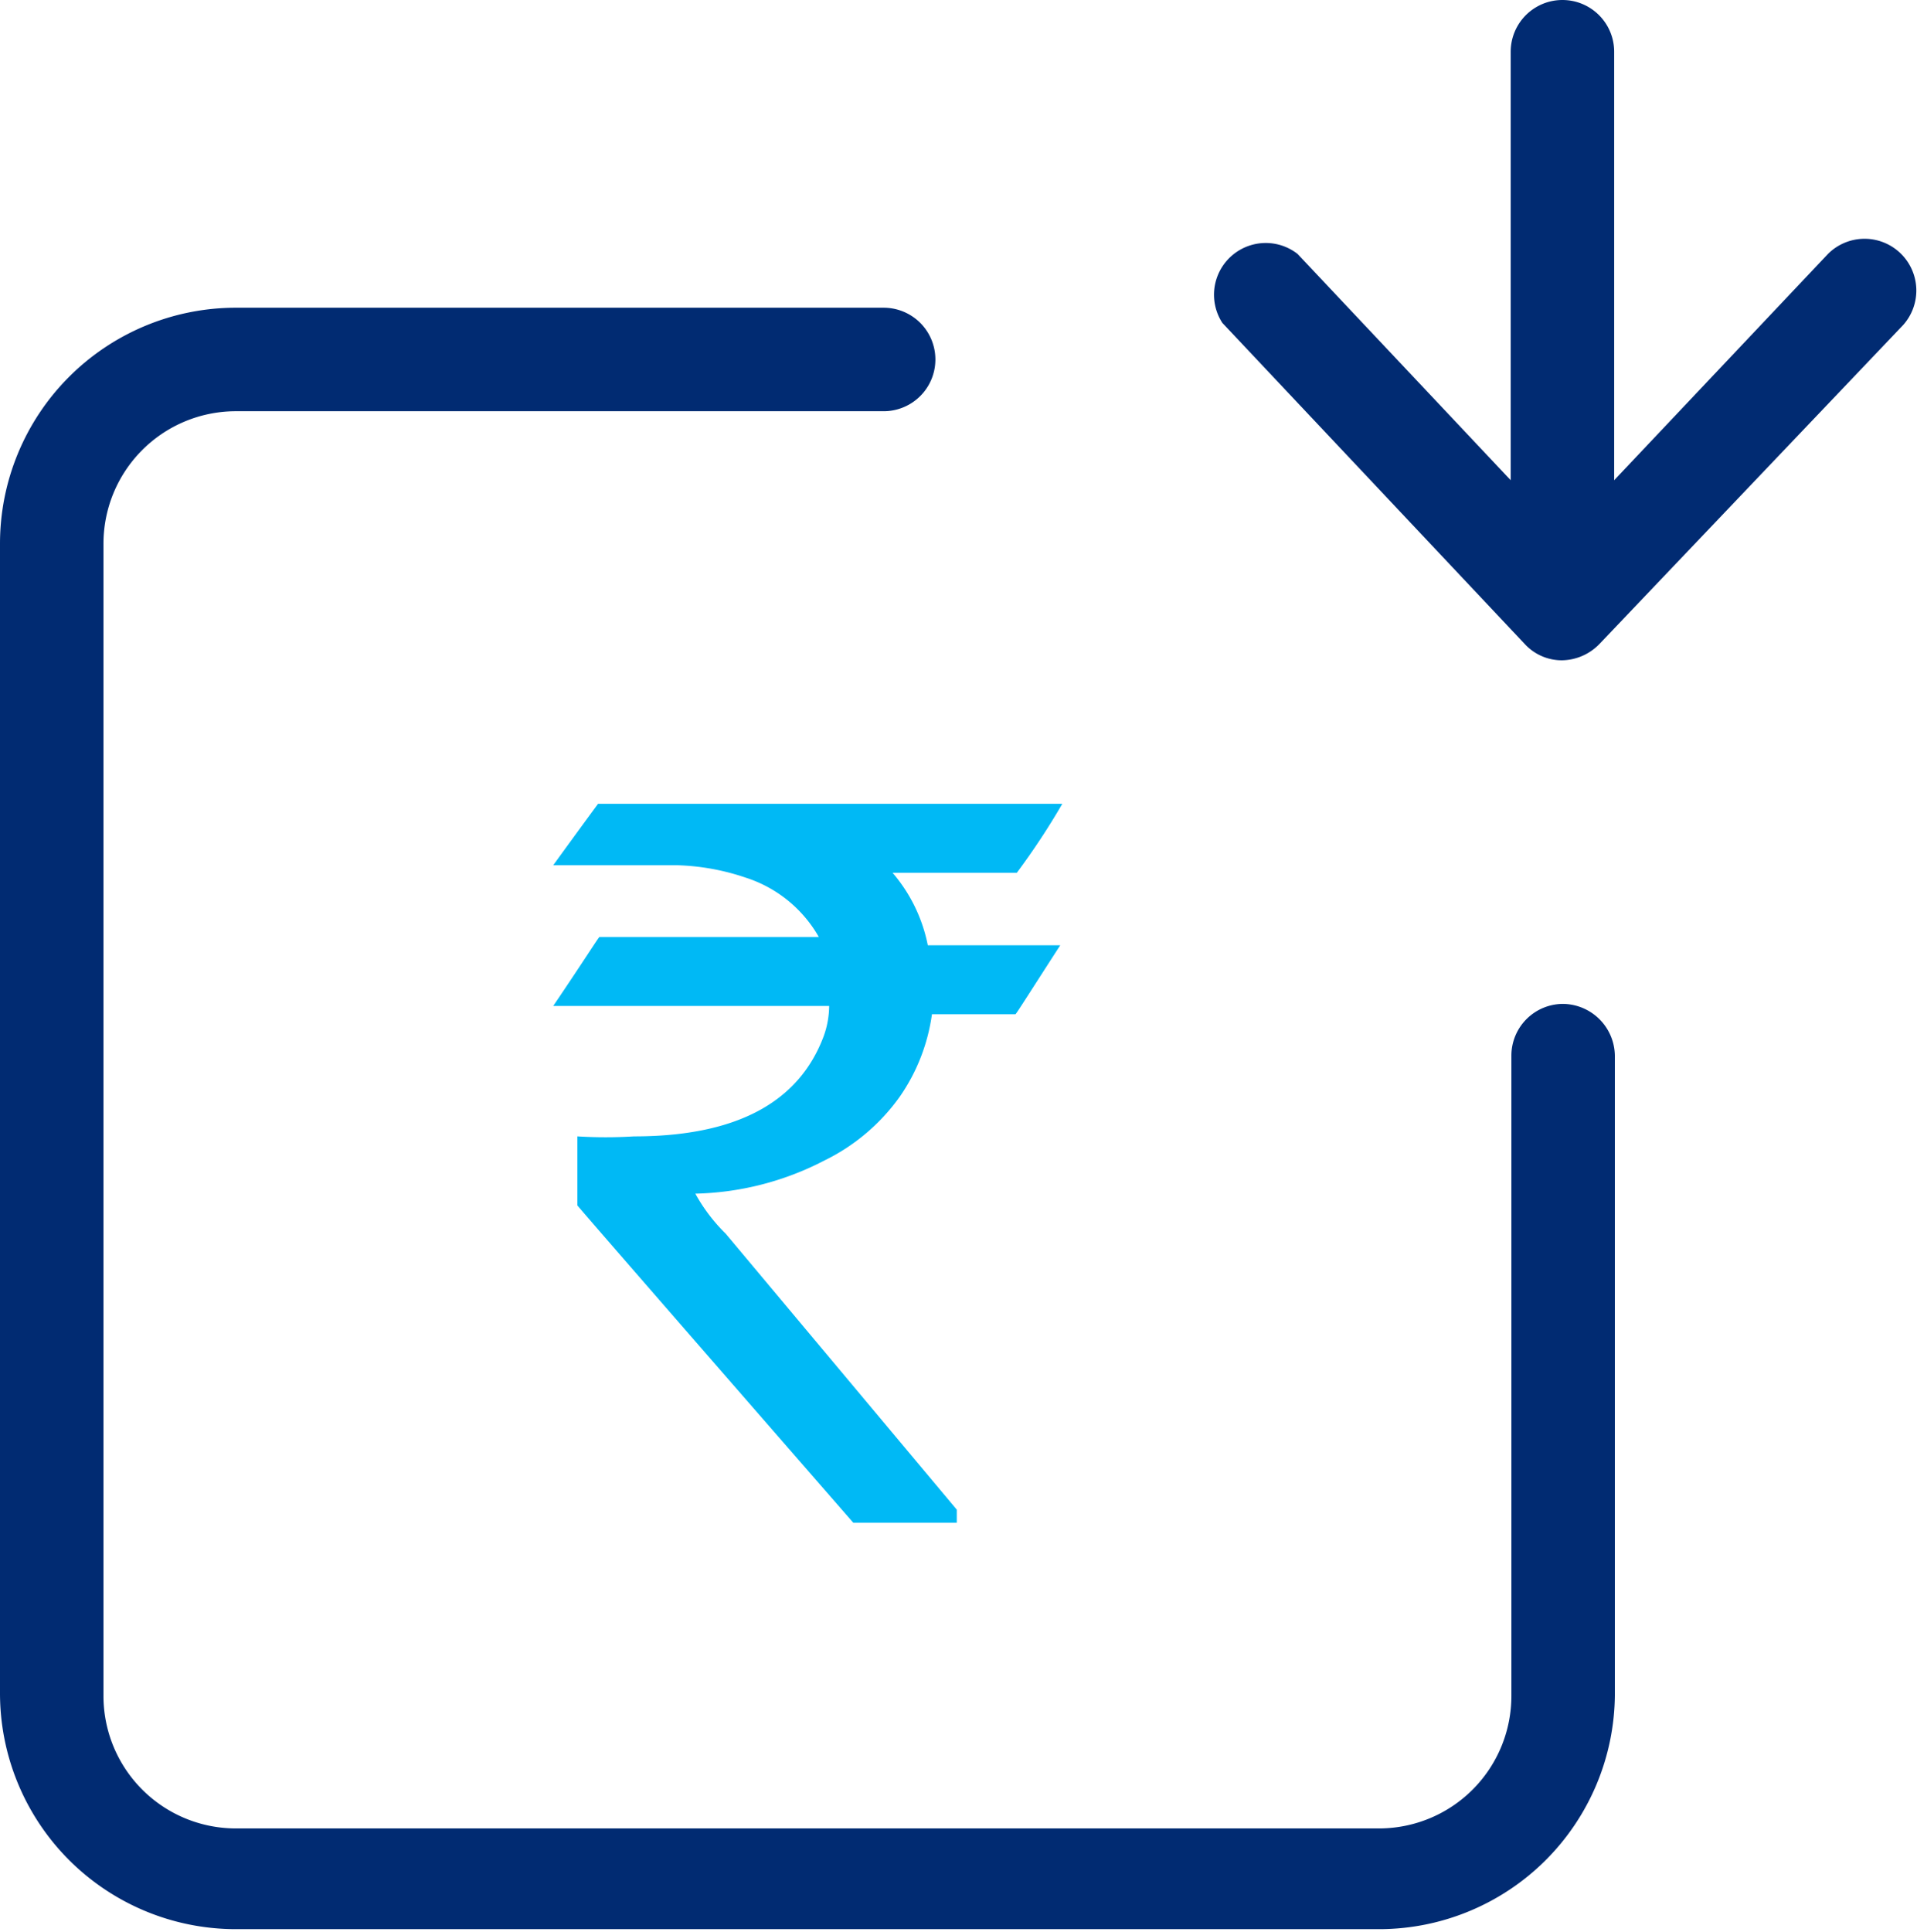 <svg id="Layer_1" data-name="Layer 1" xmlns="http://www.w3.org/2000/svg" viewBox="0 0 27.79 28"><defs><style>.cls-1{fill:#012b72;}.cls-2{fill:#00b9f5;fill-rule:evenodd;}</style></defs><title>pd-ic-nach</title><path class="cls-1" d="M21.34,29H4.73a3.42,3.42,0,0,1-3.4-3.43V8.93A3.42,3.42,0,0,1,4.73,5.5l9.41,0a.75.75,0,0,1,0,1.5h0L4.73,7a1.92,1.92,0,0,0-1.9,1.93V25.61a1.92,1.92,0,0,0,1.9,1.93H21.34a1.92,1.92,0,0,0,1.9-1.93V16.34a.75.75,0,0,1,.75-.75h0a.76.76,0,0,1,.75.75v9.27A3.42,3.42,0,0,1,21.34,29Z" transform="translate(-1.33 -1.04)"/><path class="cls-1" d="M28.89,4.72a.75.75,0,0,0-1.06,0L24.73,8V1.79a.75.75,0,1,0-1.5,0V8L20.14,4.72a.75.75,0,0,0-1.09,1l4.38,4.65a.73.73,0,0,0,.54.24h0a.77.77,0,0,0,.55-.24l4.4-4.62A.75.75,0,0,0,28.89,4.72Z" transform="translate(-1.33 -1.04)"/><path class="cls-2" d="M10,12.69l6.73,0h0a10.53,10.53,0,0,1-.66,1l-1.8,0a2.3,2.3,0,0,1,.51,1.05h1.92a0,0,0,0,1,0,0c-.42.65-.64,1-.65,1H14.84a2.75,2.75,0,0,1-.47,1.2,2.91,2.91,0,0,1-1.09.92,4.25,4.25,0,0,1-1.87.48v0a2.5,2.5,0,0,0,.44.58l3.35,4v.19s0,0,0,0H13.7q-4-4.59-4-4.6v-1a6.71,6.71,0,0,0,.82,0c1.48,0,2.39-.49,2.75-1.45a1.32,1.32,0,0,0,.08-.44l-4,0s0,0,0,0c.44-.65.66-1,.67-1l3.18,0h0a1.88,1.88,0,0,0-1.06-.86,3.37,3.37,0,0,0-1-.18H9.35v0C9.77,13,10,12.69,10,12.69Z" transform="translate(-1.33 -1.04)"/></svg>